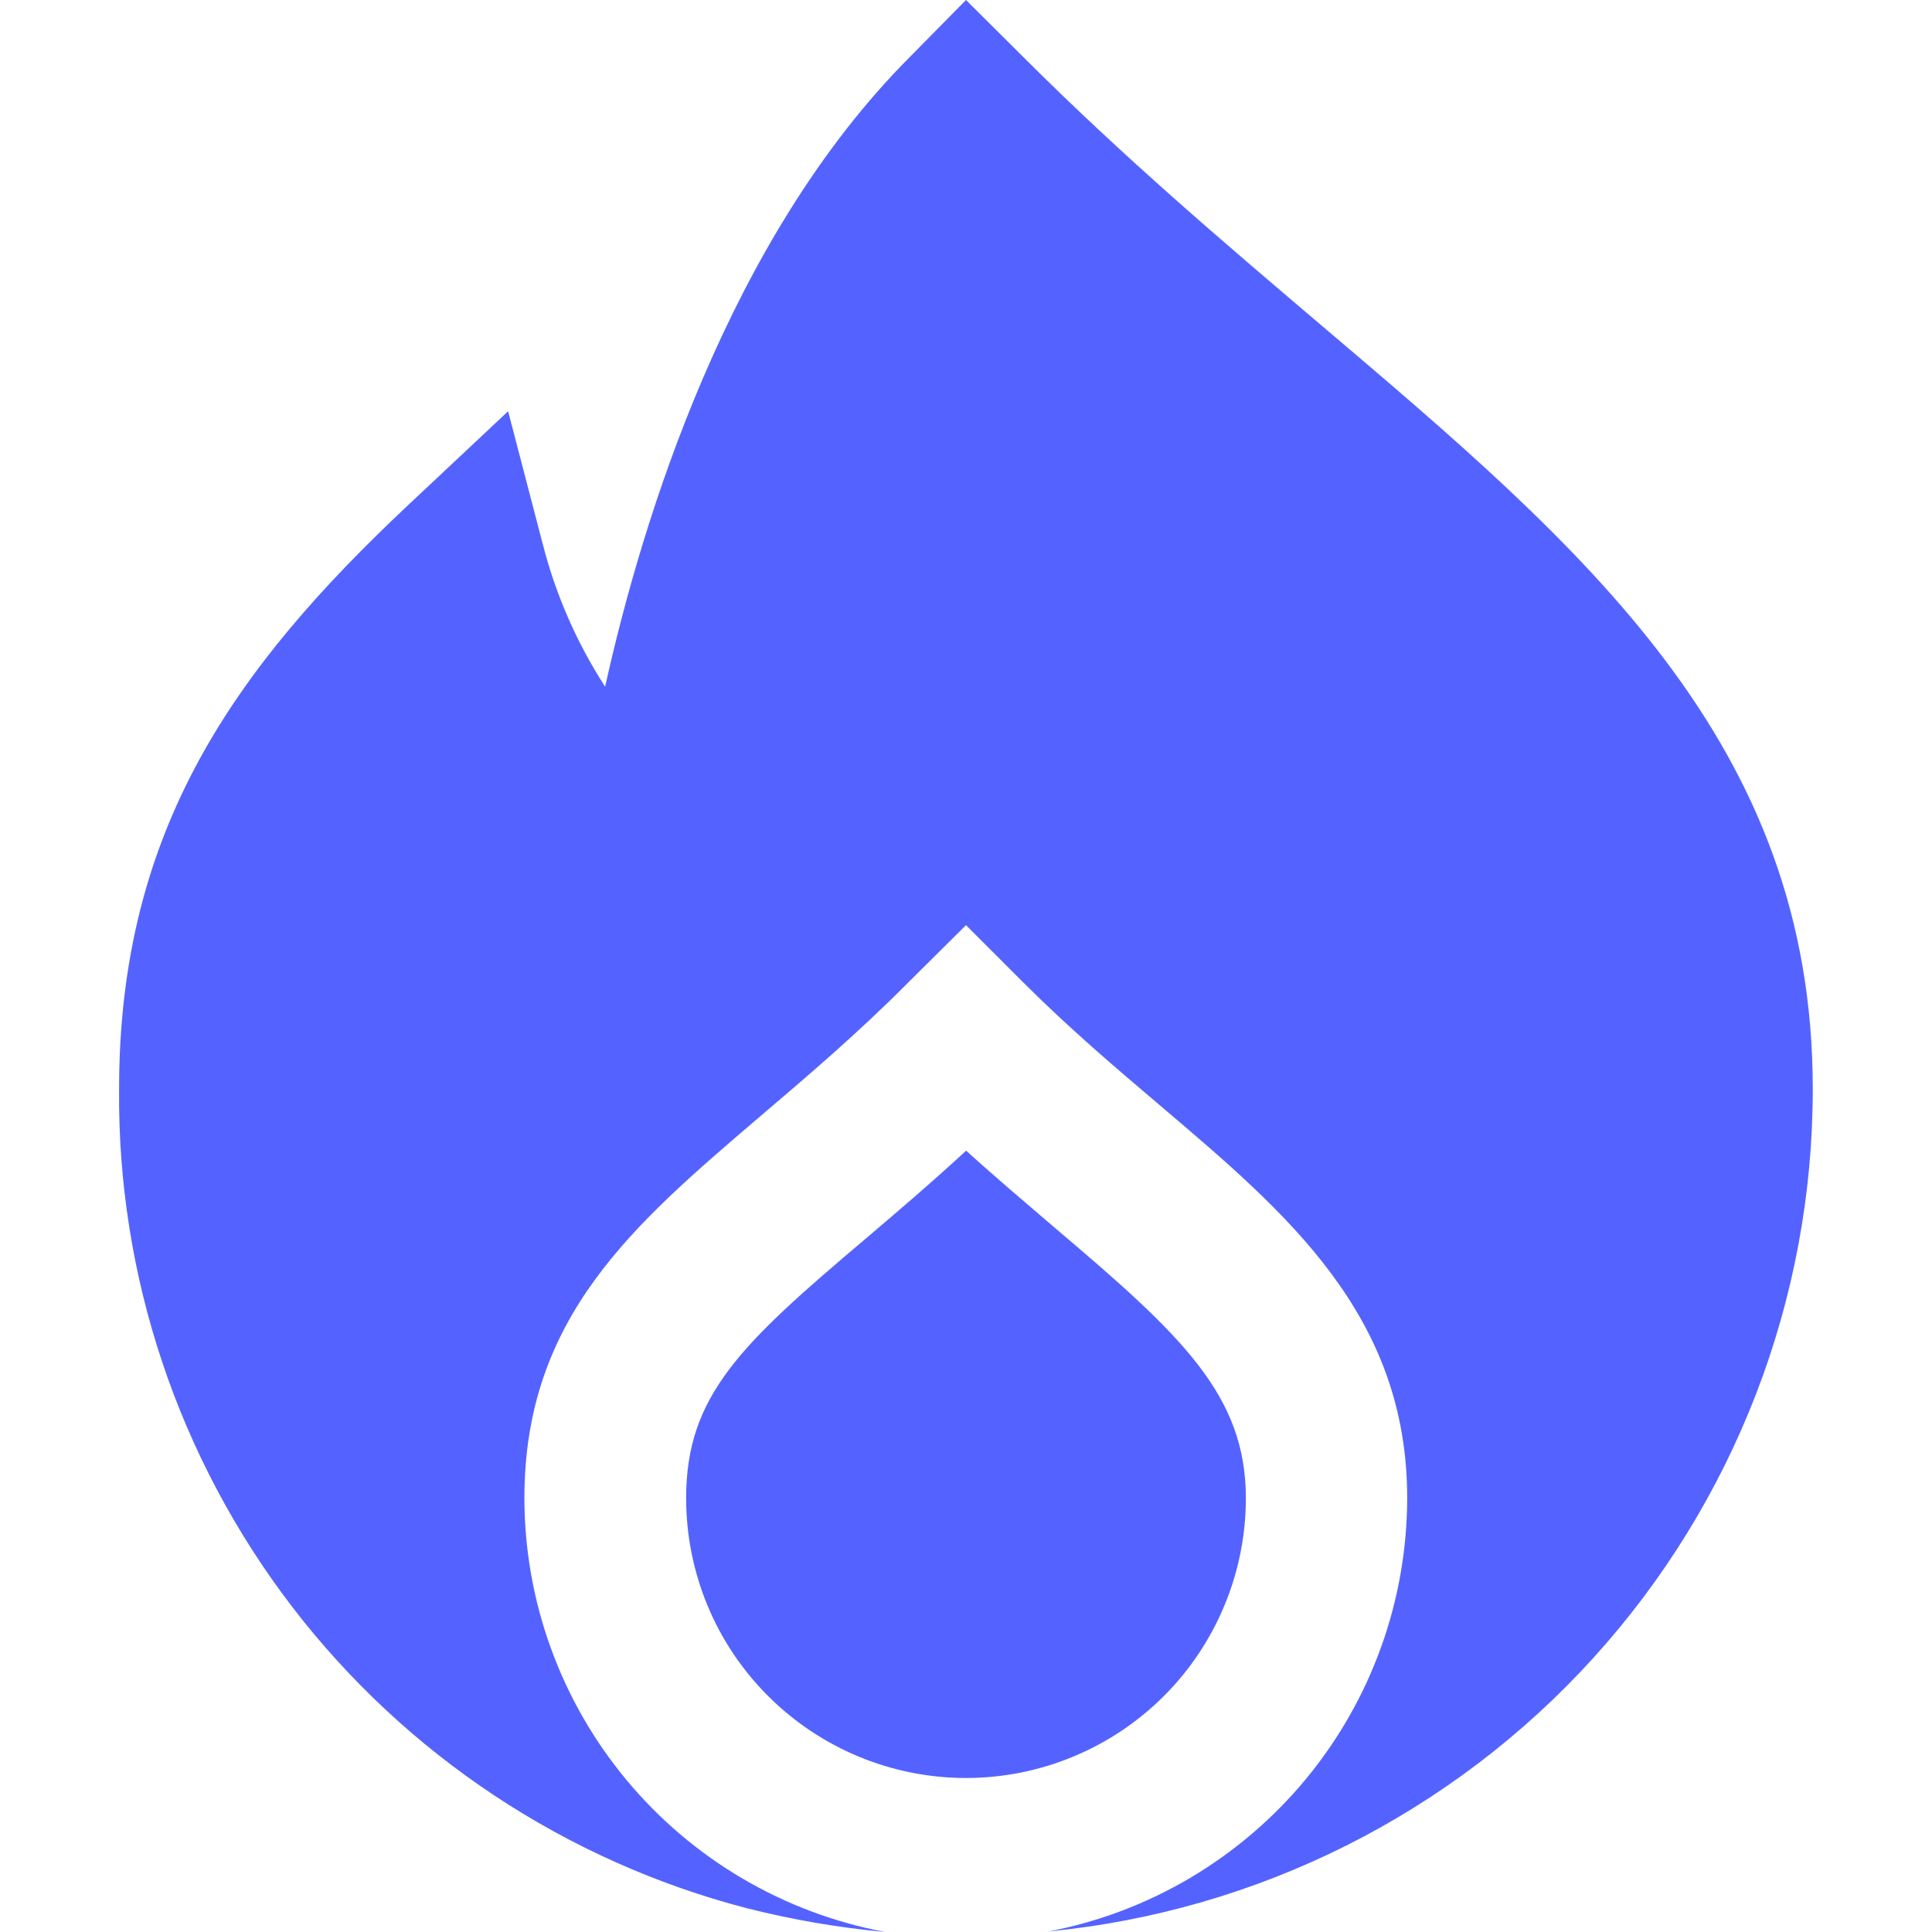 <svg width="14" height="14" viewBox="0 0 14 14" fill="none" xmlns="http://www.w3.org/2000/svg">
<g clip-path="url(#clip0_1924_7727)">
<path d="M9.028 10.856C9.028 10.107 8.557 9.672 7.653 8.905C7.449 8.73 7.229 8.545 7.001 8.338C6.742 8.577 6.495 8.787 6.268 8.98C5.367 9.742 4.972 10.114 4.972 10.856C4.972 11.394 5.185 11.91 5.566 12.29C5.946 12.67 6.462 12.884 7 12.884C7.538 12.884 8.054 12.67 8.434 12.29C8.814 11.91 9.028 11.394 9.028 10.856Z" fill="#5463FF"/>
<path d="M9.571 2.354C8.871 1.759 8.148 1.145 7.416 0.414L7 0L6.591 0.415C5.277 1.734 4.655 3.761 4.385 4.976C4.178 4.656 4.025 4.305 3.931 3.935L3.682 2.98L2.963 3.655C1.703 4.838 0.863 6.011 0.863 7.89C0.85 9.245 1.292 10.566 2.116 11.642C2.94 12.717 4.101 13.487 5.413 13.828C5.742 13.911 6.078 13.969 6.416 14C5.682 13.863 5.019 13.474 4.541 12.9C4.063 12.326 3.801 11.603 3.8 10.856C3.8 9.543 4.592 8.873 5.508 8.09C5.835 7.811 6.208 7.496 6.584 7.117L7 6.704L7.413 7.117C7.749 7.453 8.085 7.738 8.41 8.014C9.329 8.794 10.197 9.531 10.197 10.856C10.196 11.6 9.936 12.32 9.462 12.893C8.987 13.466 8.328 13.857 7.598 13.996C9.115 13.849 10.523 13.142 11.546 12.014C12.57 10.885 13.137 9.415 13.136 7.891C13.136 5.381 11.484 3.978 9.571 2.354Z" fill="#5463FF"/>
</g>
<defs>
<clipPath id="clip0_1924_7727">
<rect width="14" height="14" fill="white"/>
</clipPath>
</defs>
</svg>